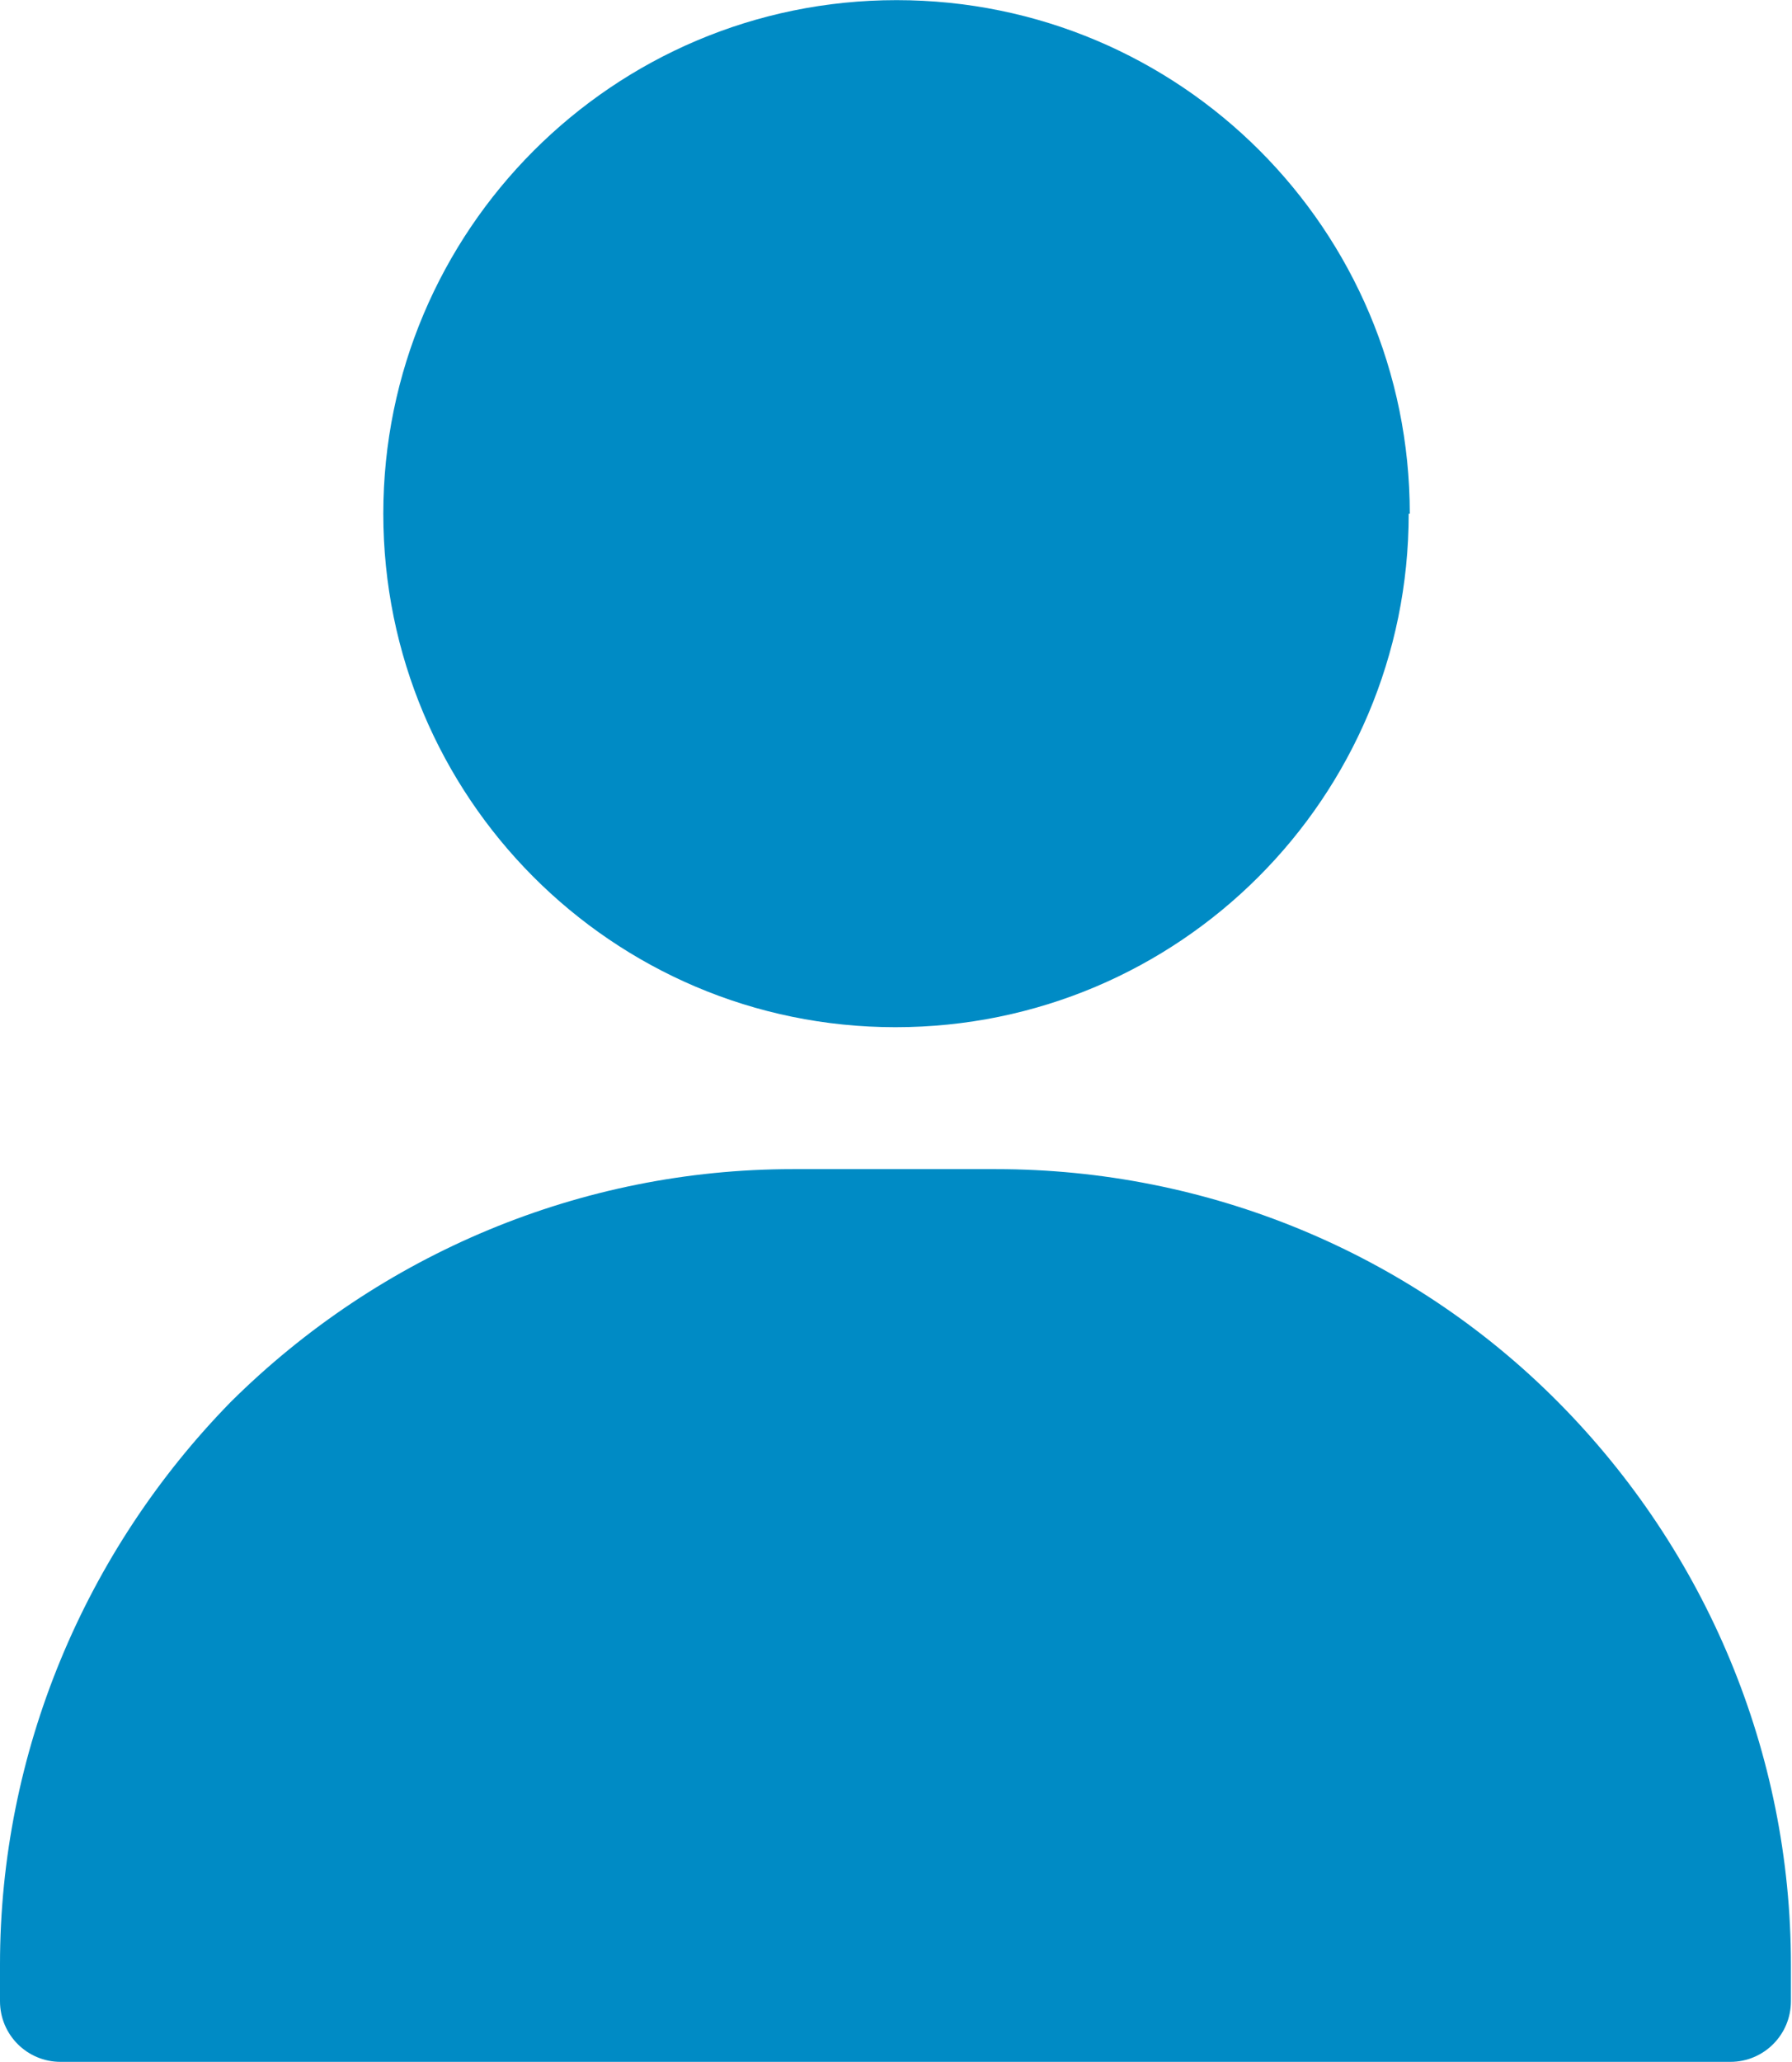 <?xml version="1.0"?>
<svg xmlns="http://www.w3.org/2000/svg" id="Ebene_1" data-name="Ebene 1" viewBox="0 0 16.55 19.03" width="400" height="460">
  <defs>
    <style>
      .cls-1{fill:#008BC5;stroke-width:0}
    </style>
  </defs>
  <path d="M13.01 4.74c0 2.62-2.12 4.74-4.74 4.74S3.54 7.35 3.54 4.74 5.66 0 8.28 0s4.74 2.12 4.74 4.74M.56 19.03h15.42c.31 0 .56-.25.56-.56v-.34c0-1.95-.78-3.81-2.15-5.19s-3.24-2.15-5.19-2.15h-1.88c-1.95 0-3.81.78-5.19 2.15C.78 14.32 0 16.18 0 18.13v.34c0 .31.25.56.56.56h0Z" class="cls-1"/>
</svg>
